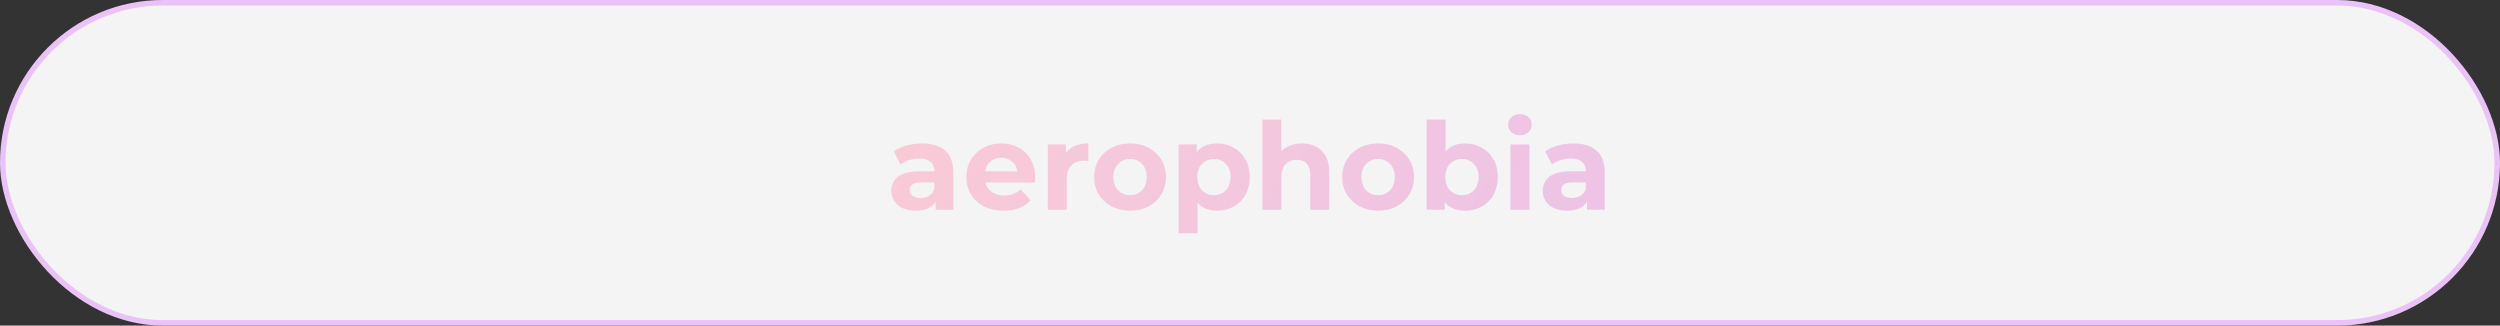 <?xml version="1.0" encoding="UTF-8"?> <svg xmlns="http://www.w3.org/2000/svg" width="453" height="59" viewBox="0 0 453 59" fill="none"><rect x="0" y="0" width="453" height="59" fill="#333333" stroke="none"/> <rect x="0.5" y="0.5" width="452" height="58" rx="29" fill="#F4F4F4" stroke="#EBC2F8"></rect> <path d="M167.051 25.988C168.885 25.988 170.293 26.428 171.275 27.308C172.258 28.173 172.749 29.486 172.749 31.246V38H169.537V36.526C168.892 37.626 167.689 38.176 165.929 38.176C165.02 38.176 164.228 38.022 163.553 37.714C162.893 37.406 162.387 36.981 162.035 36.438C161.683 35.895 161.507 35.279 161.507 34.59C161.507 33.49 161.918 32.625 162.739 31.994C163.575 31.363 164.859 31.048 166.589 31.048H169.317C169.317 30.3 169.09 29.728 168.635 29.332C168.181 28.921 167.499 28.716 166.589 28.716C165.959 28.716 165.335 28.819 164.719 29.024C164.118 29.215 163.605 29.479 163.179 29.816L161.947 27.418C162.593 26.963 163.363 26.611 164.257 26.362C165.167 26.113 166.098 25.988 167.051 25.988ZM166.787 35.866C167.374 35.866 167.895 35.734 168.349 35.47C168.804 35.191 169.127 34.788 169.317 34.26V33.05H166.963C165.555 33.05 164.851 33.512 164.851 34.436C164.851 34.876 165.02 35.228 165.357 35.492C165.709 35.741 166.186 35.866 166.787 35.866ZM187.578 32.126C187.578 32.17 187.556 32.478 187.512 33.05H178.558C178.72 33.783 179.101 34.363 179.702 34.788C180.304 35.213 181.052 35.426 181.946 35.426C182.562 35.426 183.105 35.338 183.574 35.162C184.058 34.971 184.506 34.678 184.916 34.282L186.742 36.262C185.628 37.538 184 38.176 181.858 38.176C180.524 38.176 179.343 37.919 178.316 37.406C177.29 36.878 176.498 36.152 175.94 35.228C175.383 34.304 175.104 33.255 175.104 32.082C175.104 30.923 175.376 29.882 175.918 28.958C176.476 28.019 177.231 27.293 178.184 26.78C179.152 26.252 180.23 25.988 181.418 25.988C182.577 25.988 183.626 26.237 184.564 26.736C185.503 27.235 186.236 27.953 186.764 28.892C187.307 29.816 187.578 30.894 187.578 32.126ZM181.44 28.584C180.663 28.584 180.01 28.804 179.482 29.244C178.954 29.684 178.632 30.285 178.514 31.048H184.344C184.227 30.3 183.904 29.706 183.376 29.266C182.848 28.811 182.203 28.584 181.44 28.584ZM193.141 27.726C193.552 27.154 194.102 26.721 194.791 26.428C195.495 26.135 196.302 25.988 197.211 25.988V29.156C196.83 29.127 196.573 29.112 196.441 29.112C195.459 29.112 194.689 29.391 194.131 29.948C193.574 30.491 193.295 31.312 193.295 32.412V38H189.863V26.164H193.141V27.726ZM204.777 38.176C203.53 38.176 202.408 37.919 201.411 37.406C200.428 36.878 199.658 36.152 199.101 35.228C198.543 34.304 198.265 33.255 198.265 32.082C198.265 30.909 198.543 29.86 199.101 28.936C199.658 28.012 200.428 27.293 201.411 26.78C202.408 26.252 203.53 25.988 204.777 25.988C206.023 25.988 207.138 26.252 208.121 26.78C209.103 27.293 209.873 28.012 210.431 28.936C210.988 29.86 211.267 30.909 211.267 32.082C211.267 33.255 210.988 34.304 210.431 35.228C209.873 36.152 209.103 36.878 208.121 37.406C207.138 37.919 206.023 38.176 204.777 38.176ZM204.777 35.36C205.657 35.36 206.375 35.067 206.933 34.48C207.505 33.879 207.791 33.079 207.791 32.082C207.791 31.085 207.505 30.293 206.933 29.706C206.375 29.105 205.657 28.804 204.777 28.804C203.897 28.804 203.171 29.105 202.599 29.706C202.027 30.293 201.741 31.085 201.741 32.082C201.741 33.079 202.027 33.879 202.599 34.48C203.171 35.067 203.897 35.36 204.777 35.36ZM220.557 25.988C221.657 25.988 222.654 26.245 223.549 26.758C224.458 27.257 225.169 27.968 225.683 28.892C226.196 29.801 226.453 30.865 226.453 32.082C226.453 33.299 226.196 34.37 225.683 35.294C225.169 36.203 224.458 36.915 223.549 37.428C222.654 37.927 221.657 38.176 220.557 38.176C219.046 38.176 217.858 37.699 216.993 36.746V42.268H213.561V26.164H216.839V27.528C217.689 26.501 218.929 25.988 220.557 25.988ZM219.963 35.36C220.843 35.36 221.561 35.067 222.119 34.48C222.691 33.879 222.977 33.079 222.977 32.082C222.977 31.085 222.691 30.293 222.119 29.706C221.561 29.105 220.843 28.804 219.963 28.804C219.083 28.804 218.357 29.105 217.785 29.706C217.227 30.293 216.949 31.085 216.949 32.082C216.949 33.079 217.227 33.879 217.785 34.48C218.357 35.067 219.083 35.36 219.963 35.36ZM235.944 25.988C237.411 25.988 238.591 26.428 239.486 27.308C240.395 28.188 240.85 29.493 240.85 31.224V38H237.418V31.752C237.418 30.813 237.213 30.117 236.802 29.662C236.391 29.193 235.797 28.958 235.02 28.958C234.155 28.958 233.465 29.229 232.952 29.772C232.439 30.3 232.182 31.092 232.182 32.148V38H228.75V21.676H232.182V27.396C232.637 26.941 233.187 26.597 233.832 26.362C234.477 26.113 235.181 25.988 235.944 25.988ZM249.722 38.176C248.475 38.176 247.353 37.919 246.356 37.406C245.373 36.878 244.603 36.152 244.046 35.228C243.489 34.304 243.21 33.255 243.21 32.082C243.21 30.909 243.489 29.86 244.046 28.936C244.603 28.012 245.373 27.293 246.356 26.78C247.353 26.252 248.475 25.988 249.722 25.988C250.969 25.988 252.083 26.252 253.066 26.78C254.049 27.293 254.819 28.012 255.376 28.936C255.933 29.86 256.212 30.909 256.212 32.082C256.212 33.255 255.933 34.304 255.376 35.228C254.819 36.152 254.049 36.878 253.066 37.406C252.083 37.919 250.969 38.176 249.722 38.176ZM249.722 35.36C250.602 35.36 251.321 35.067 251.878 34.48C252.45 33.879 252.736 33.079 252.736 32.082C252.736 31.085 252.45 30.293 251.878 29.706C251.321 29.105 250.602 28.804 249.722 28.804C248.842 28.804 248.116 29.105 247.544 29.706C246.972 30.293 246.686 31.085 246.686 32.082C246.686 33.079 246.972 33.879 247.544 34.48C248.116 35.067 248.842 35.36 249.722 35.36ZM265.502 25.988C266.602 25.988 267.599 26.245 268.494 26.758C269.403 27.257 270.115 27.968 270.628 28.892C271.141 29.801 271.398 30.865 271.398 32.082C271.398 33.299 271.141 34.37 270.628 35.294C270.115 36.203 269.403 36.915 268.494 37.428C267.599 37.927 266.602 38.176 265.502 38.176C263.874 38.176 262.635 37.663 261.784 36.636V38H258.506V21.676H261.938V27.418C262.803 26.465 263.991 25.988 265.502 25.988ZM264.908 35.36C265.788 35.36 266.507 35.067 267.064 34.48C267.636 33.879 267.922 33.079 267.922 32.082C267.922 31.085 267.636 30.293 267.064 29.706C266.507 29.105 265.788 28.804 264.908 28.804C264.028 28.804 263.302 29.105 262.73 29.706C262.173 30.293 261.894 31.085 261.894 32.082C261.894 33.079 262.173 33.879 262.73 34.48C263.302 35.067 264.028 35.36 264.908 35.36ZM273.695 26.164H277.127V38H273.695V26.164ZM275.411 24.514C274.781 24.514 274.267 24.331 273.871 23.964C273.475 23.597 273.277 23.143 273.277 22.6C273.277 22.057 273.475 21.603 273.871 21.236C274.267 20.869 274.781 20.686 275.411 20.686C276.042 20.686 276.555 20.862 276.951 21.214C277.347 21.566 277.545 22.006 277.545 22.534C277.545 23.106 277.347 23.583 276.951 23.964C276.555 24.331 276.042 24.514 275.411 24.514ZM285.087 25.988C286.92 25.988 288.328 26.428 289.311 27.308C290.293 28.173 290.785 29.486 290.785 31.246V38H287.573V36.526C286.927 37.626 285.725 38.176 283.965 38.176C283.055 38.176 282.263 38.022 281.589 37.714C280.929 37.406 280.423 36.981 280.071 36.438C279.719 35.895 279.543 35.279 279.543 34.59C279.543 33.49 279.953 32.625 280.775 31.994C281.611 31.363 282.894 31.048 284.625 31.048H287.353C287.353 30.3 287.125 29.728 286.671 29.332C286.216 28.921 285.534 28.716 284.625 28.716C283.994 28.716 283.371 28.819 282.755 29.024C282.153 29.215 281.64 29.479 281.215 29.816L279.983 27.418C280.628 26.963 281.398 26.611 282.293 26.362C283.202 26.113 284.133 25.988 285.087 25.988ZM284.823 35.866C285.409 35.866 285.93 35.734 286.385 35.47C286.839 35.191 287.162 34.788 287.353 34.26V33.05H284.999C283.591 33.05 282.887 33.512 282.887 34.436C282.887 34.876 283.055 35.228 283.393 35.492C283.745 35.741 284.221 35.866 284.823 35.866Z" fill="url(#paint0_linear_157_9)"></path> <defs> <linearGradient id="paint0_linear_157_9" x1="95.368" y1="24.491" x2="337.22" y2="232.408" gradientUnits="userSpaceOnUse"> <stop stop-color="#FFCECE"></stop> <stop offset="1" stop-color="#DBB8FF"></stop> </linearGradient> </defs> </svg> 